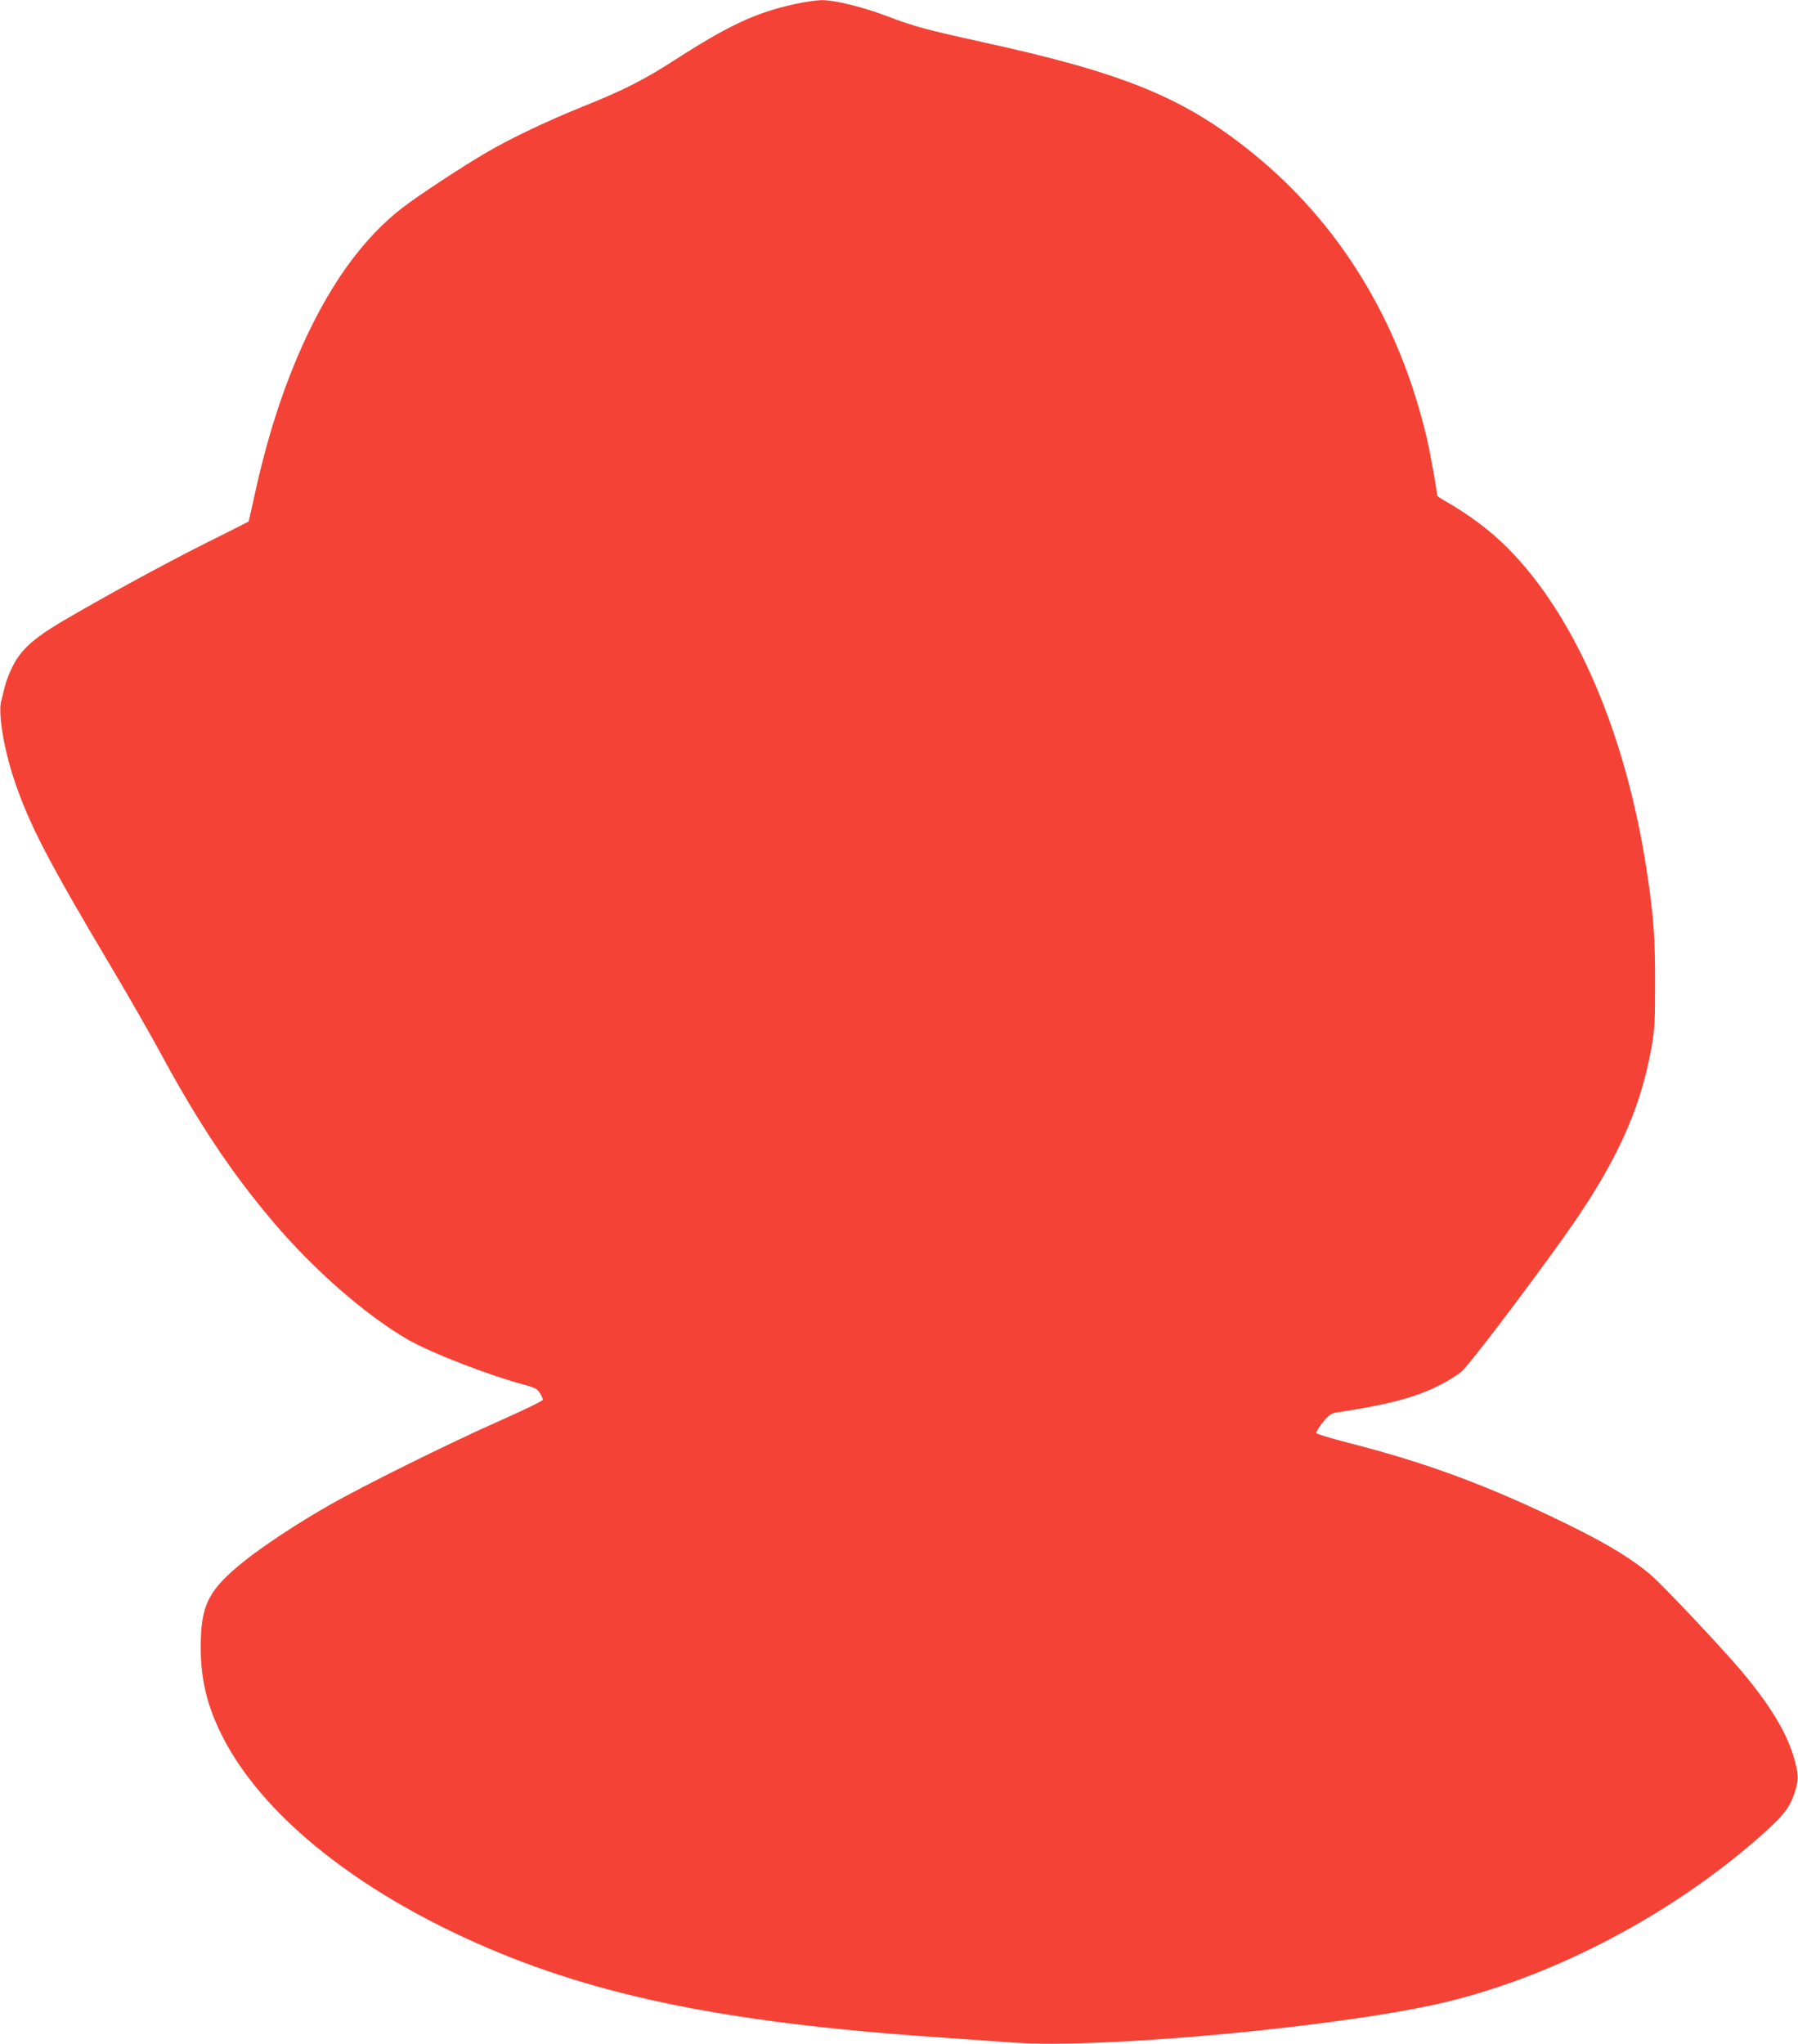<?xml version="1.0" standalone="no"?>
<!DOCTYPE svg PUBLIC "-//W3C//DTD SVG 20010904//EN"
 "http://www.w3.org/TR/2001/REC-SVG-20010904/DTD/svg10.dtd">
<svg version="1.0" xmlns="http://www.w3.org/2000/svg"
 width="1126pt" height="1280pt" viewBox="0 0 1126 1280"
 preserveAspectRatio="xMidYMid meet">
<g transform="translate(0,1280) scale(0.1,-0.1)"
fill="#f44336" stroke="none">
<path d="M4980 12775 c-243 -52 -418 -134 -750 -348 -193 -125 -325 -192 -572
-291 -223 -90 -446 -195 -603 -286 -146 -84 -440 -277 -540 -355 -218 -170
-408 -420 -570 -750 -147 -300 -259 -633 -345 -1020 -23 -104 -42 -190 -43
-191 -1 -1 -123 -63 -272 -137 -280 -141 -654 -346 -905 -494 -173 -103 -250
-174 -302 -278 -20 -39 -41 -95 -48 -125 -7 -30 -16 -68 -21 -84 -23 -74 12
-292 77 -491 93 -281 211 -509 616 -1190 101 -170 235 -404 298 -520 239 -443
448 -757 709 -1065 257 -304 584 -588 847 -740 147 -84 511 -225 738 -285 56
-15 72 -24 87 -49 11 -17 19 -36 19 -42 0 -6 -120 -65 -267 -130 -321 -142
-856 -407 -1078 -534 -193 -110 -409 -253 -525 -346 -228 -183 -274 -277 -273
-549 1 -204 45 -375 144 -565 242 -462 779 -906 1503 -1242 769 -357 1609
-534 2981 -627 165 -12 370 -26 455 -32 565 -42 2099 102 2730 257 681 167
1405 550 1954 1035 144 127 184 178 215 273 26 81 26 106 0 203 -42 161 -151
342 -333 558 -125 148 -486 531 -563 598 -118 102 -270 195 -518 317 -493 242
-884 388 -1379 514 -110 28 -201 56 -203 62 -2 6 17 36 41 67 37 45 53 56 83
61 319 48 488 92 638 166 55 27 122 68 148 91 46 39 385 485 628 824 333 465
488 799 561 1202 20 113 23 160 23 408 0 294 -9 414 -51 695 -131 864 -445
1596 -869 2025 -111 112 -243 211 -397 299 -27 15 -48 30 -48 34 0 26 -44 271
-65 360 -173 734 -547 1345 -1095 1787 -424 343 -799 497 -1677 689 -358 79
-435 99 -600 162 -164 62 -338 105 -422 103 -31 -1 -103 -11 -161 -24z"/>
</g>
</svg>
